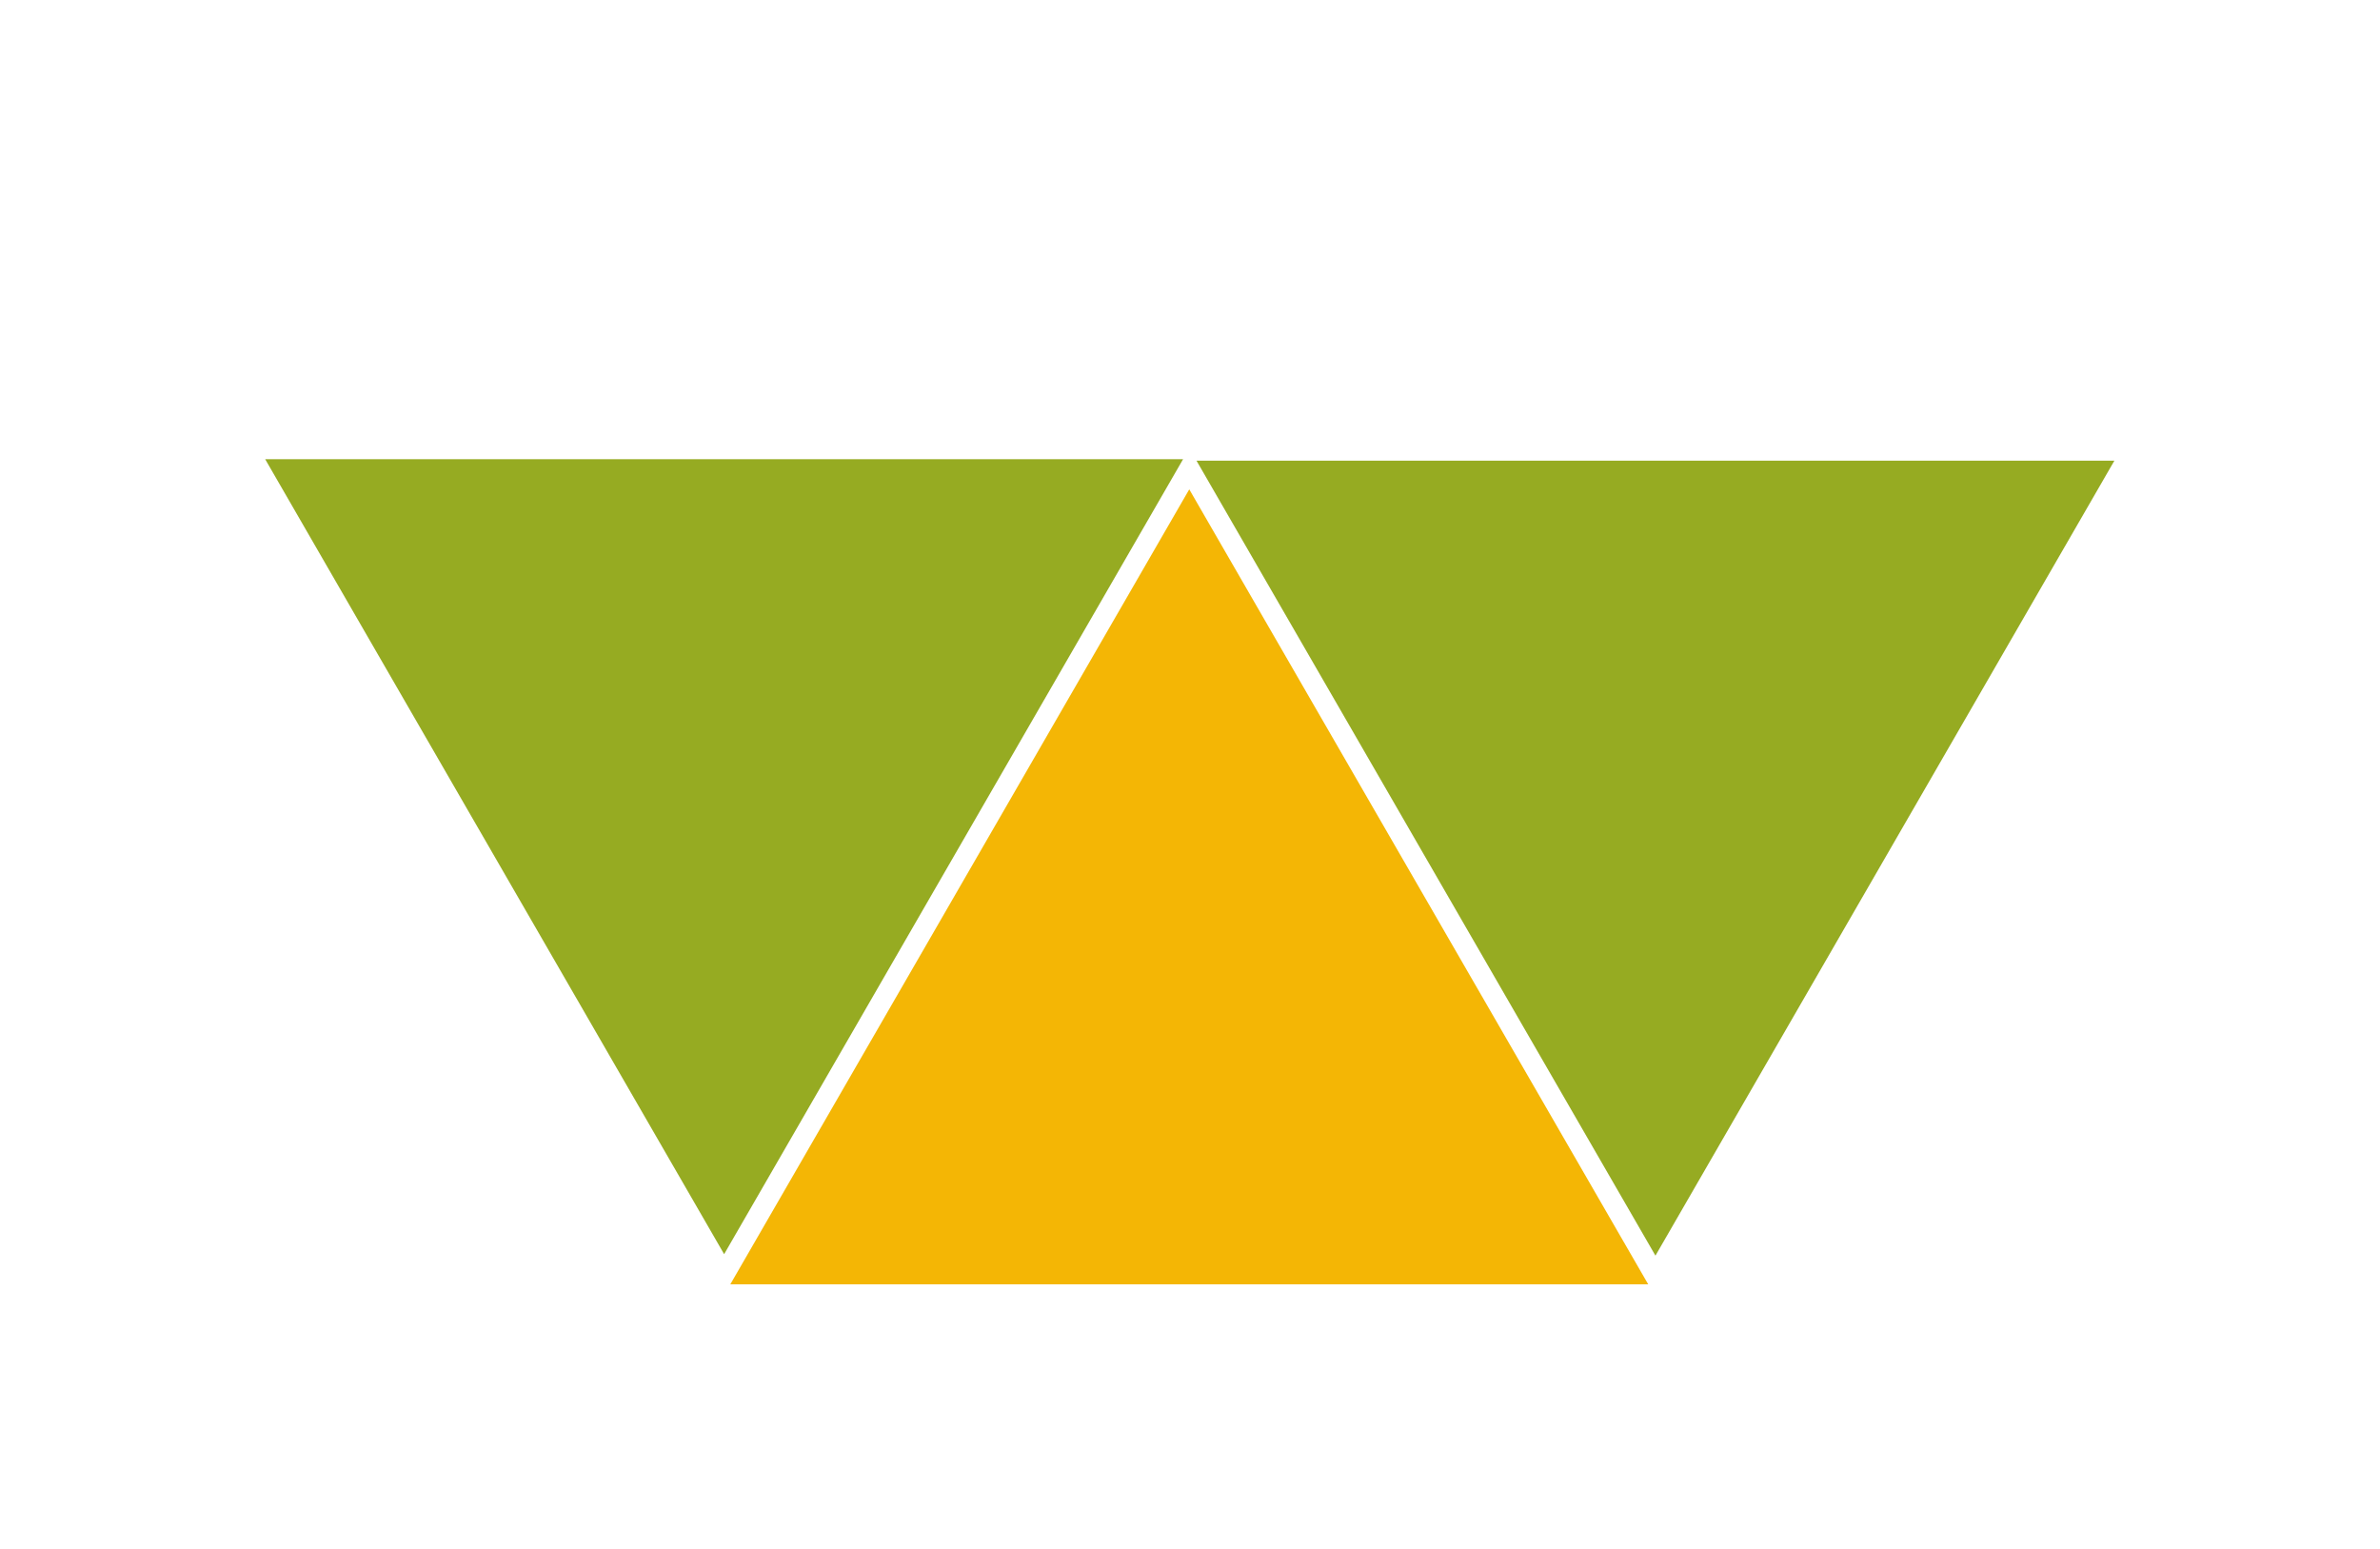 <?xml version="1.0" encoding="UTF-8"?> <svg xmlns="http://www.w3.org/2000/svg" width="1610" height="1048" viewBox="0 0 1610 1048" fill="none"> <path d="M804.5 331L1114.97 868.75H494.03L804.5 331Z" fill="#F4B605"></path> <path d="M800.325 310.605L489.855 848.355L179.385 310.605L800.325 310.605Z" fill="#96AB22"></path> <path d="M1430.33 311.605L1119.86 849.355L809.385 311.605L1430.33 311.605Z" fill="#96AB22"></path> </svg> 